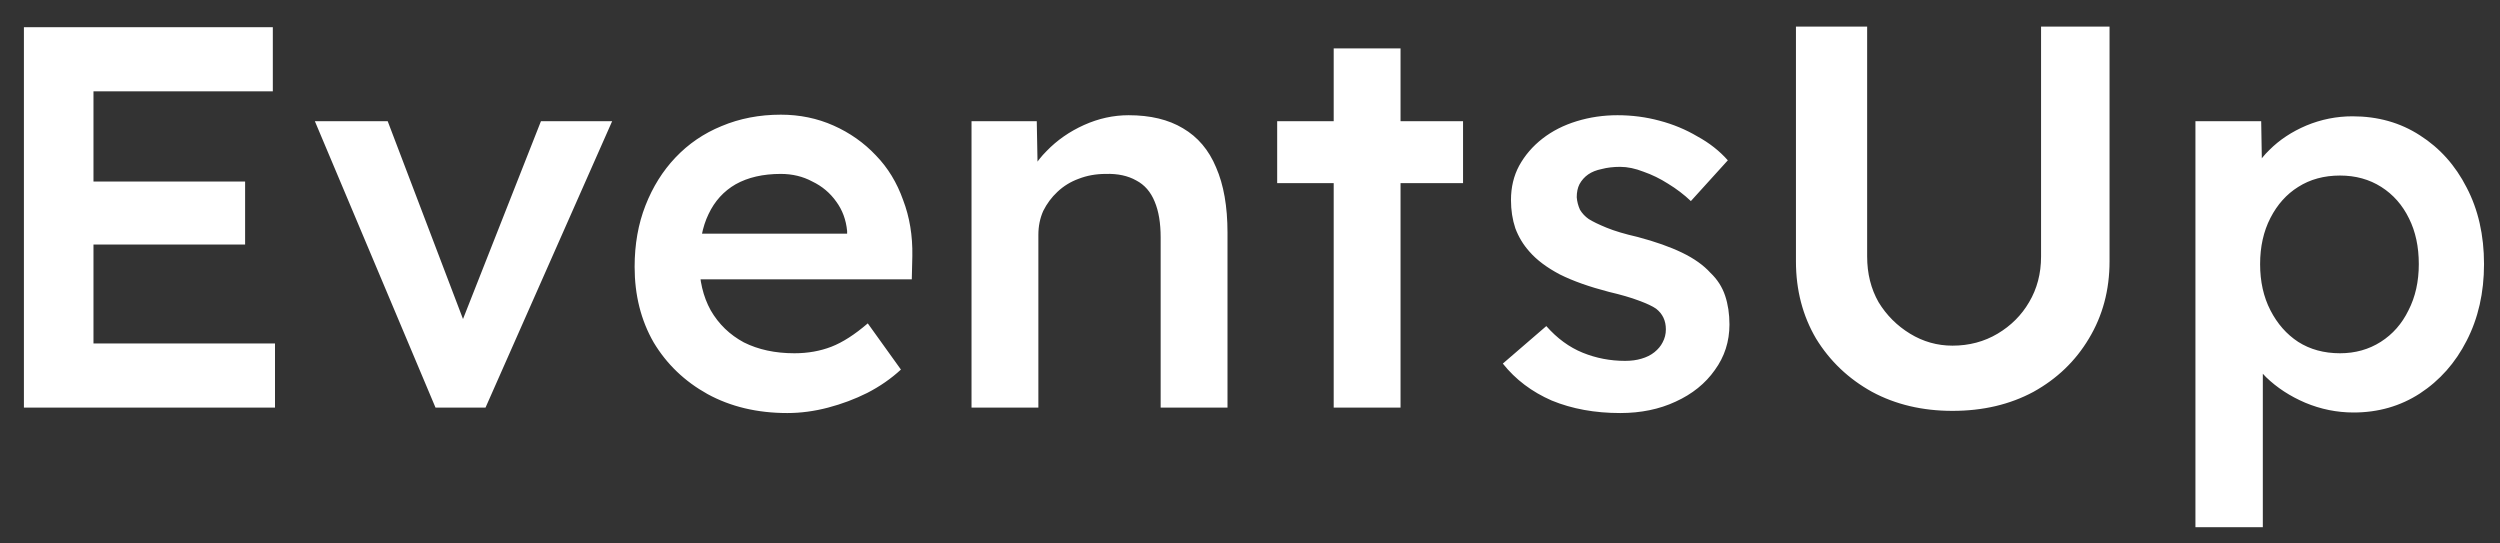 <svg width="92" height="20" viewBox="0 0 92 20" fill="none" xmlns="http://www.w3.org/2000/svg">
<rect x="0" y="0" width="92" height="20" fill="#333333" stroke="none"/>
<path d="M0.88 15V1H10.04V3.36H3.44V12.64H10.12V15H0.88ZM2.08 9V6.68H9.02V9H2.08ZM16.027 15L11.587 4.46H14.267L17.267 12.34L16.747 12.48L19.907 4.46H22.527L17.867 15H16.027ZM28.974 15.2C27.867 15.2 26.887 14.967 26.034 14.5C25.194 14.033 24.534 13.4 24.054 12.6C23.587 11.787 23.354 10.86 23.354 9.82C23.354 8.993 23.487 8.24 23.754 7.56C24.02 6.88 24.387 6.293 24.854 5.8C25.334 5.293 25.9 4.907 26.554 4.64C27.22 4.36 27.947 4.22 28.734 4.22C29.427 4.22 30.074 4.353 30.674 4.62C31.274 4.887 31.794 5.253 32.234 5.72C32.674 6.173 33.007 6.72 33.234 7.36C33.474 7.987 33.587 8.673 33.574 9.42L33.554 10.28H25.014L24.554 8.6H31.494L31.174 8.94V8.5C31.134 8.087 31 7.727 30.774 7.42C30.547 7.1 30.254 6.853 29.894 6.68C29.547 6.493 29.16 6.4 28.734 6.4C28.08 6.4 27.527 6.527 27.074 6.78C26.634 7.033 26.3 7.4 26.074 7.88C25.847 8.347 25.734 8.933 25.734 9.64C25.734 10.32 25.874 10.913 26.154 11.42C26.447 11.927 26.854 12.32 27.374 12.6C27.907 12.867 28.527 13 29.234 13C29.727 13 30.18 12.92 30.594 12.76C31.007 12.6 31.454 12.313 31.934 11.9L33.154 13.6C32.794 13.933 32.38 14.22 31.914 14.46C31.46 14.687 30.98 14.867 30.474 15C29.967 15.133 29.467 15.2 28.974 15.2ZM35.752 15V4.46H38.153L38.193 6.62L37.733 6.86C37.866 6.38 38.126 5.947 38.513 5.56C38.899 5.16 39.359 4.84 39.892 4.6C40.426 4.36 40.972 4.24 41.532 4.24C42.333 4.24 42.999 4.4 43.532 4.72C44.079 5.04 44.486 5.52 44.752 6.16C45.032 6.8 45.172 7.6 45.172 8.56V15H42.712V8.74C42.712 8.207 42.639 7.767 42.492 7.42C42.346 7.06 42.119 6.8 41.812 6.64C41.506 6.467 41.133 6.387 40.693 6.4C40.333 6.4 39.999 6.46 39.693 6.58C39.399 6.687 39.139 6.847 38.913 7.06C38.699 7.26 38.526 7.493 38.392 7.76C38.273 8.027 38.212 8.32 38.212 8.64V15H36.992C36.752 15 36.526 15 36.312 15C36.112 15 35.926 15 35.752 15ZM49.08 15V1.78H51.54V15H49.08ZM47 6.74V4.46H53.84V6.74H47ZM59.624 15.2C58.691 15.2 57.851 15.047 57.104 14.74C56.371 14.42 55.771 13.967 55.304 13.38L56.904 12C57.304 12.453 57.751 12.78 58.244 12.98C58.737 13.18 59.257 13.28 59.804 13.28C60.031 13.28 60.231 13.253 60.404 13.2C60.591 13.147 60.751 13.067 60.884 12.96C61.017 12.853 61.117 12.733 61.184 12.6C61.264 12.453 61.304 12.293 61.304 12.12C61.304 11.8 61.184 11.547 60.944 11.36C60.811 11.267 60.597 11.167 60.304 11.06C60.024 10.953 59.657 10.847 59.204 10.74C58.484 10.553 57.884 10.34 57.404 10.1C56.924 9.847 56.551 9.567 56.284 9.26C56.057 9.007 55.884 8.72 55.764 8.4C55.657 8.08 55.604 7.733 55.604 7.36C55.604 6.893 55.704 6.473 55.904 6.1C56.117 5.713 56.404 5.38 56.764 5.1C57.124 4.82 57.544 4.607 58.024 4.46C58.504 4.313 59.004 4.24 59.524 4.24C60.057 4.24 60.571 4.307 61.064 4.44C61.571 4.573 62.037 4.767 62.464 5.02C62.904 5.26 63.277 5.553 63.584 5.9L62.224 7.4C61.971 7.16 61.691 6.947 61.384 6.76C61.091 6.573 60.791 6.427 60.484 6.32C60.177 6.2 59.891 6.14 59.624 6.14C59.371 6.14 59.144 6.167 58.944 6.22C58.744 6.26 58.577 6.327 58.444 6.42C58.311 6.513 58.204 6.633 58.124 6.78C58.057 6.913 58.024 7.073 58.024 7.26C58.037 7.42 58.077 7.573 58.144 7.72C58.224 7.853 58.331 7.967 58.464 8.06C58.611 8.153 58.831 8.26 59.124 8.38C59.417 8.5 59.797 8.613 60.264 8.72C60.917 8.893 61.464 9.087 61.904 9.3C62.344 9.513 62.691 9.76 62.944 10.04C63.197 10.28 63.377 10.56 63.484 10.88C63.591 11.2 63.644 11.553 63.644 11.94C63.644 12.567 63.464 13.127 63.104 13.62C62.757 14.113 62.277 14.5 61.664 14.78C61.064 15.06 60.384 15.2 59.624 15.2ZM71.851 15.12C70.744 15.12 69.758 14.887 68.891 14.42C68.024 13.94 67.338 13.287 66.831 12.46C66.338 11.62 66.091 10.673 66.091 9.62V0.98H68.711V9.44C68.711 10.067 68.851 10.627 69.131 11.12C69.424 11.6 69.811 11.987 70.291 12.28C70.771 12.573 71.291 12.72 71.851 12.72C72.464 12.72 73.018 12.573 73.511 12.28C74.004 11.987 74.391 11.6 74.671 11.12C74.964 10.627 75.111 10.067 75.111 9.44V0.98H77.631V9.62C77.631 10.673 77.378 11.62 76.871 12.46C76.378 13.287 75.698 13.94 74.831 14.42C73.964 14.887 72.971 15.12 71.851 15.12ZM80.792 19.4V4.46H83.212L83.252 6.86L82.832 6.68C82.912 6.267 83.138 5.88 83.512 5.52C83.885 5.147 84.338 4.847 84.872 4.62C85.418 4.393 85.985 4.28 86.572 4.28C87.505 4.28 88.332 4.513 89.052 4.98C89.785 5.447 90.358 6.087 90.772 6.9C91.198 7.713 91.412 8.653 91.412 9.72C91.412 10.773 91.198 11.713 90.772 12.54C90.358 13.353 89.785 14 89.052 14.48C88.332 14.947 87.518 15.18 86.612 15.18C85.998 15.18 85.405 15.06 84.832 14.82C84.272 14.58 83.792 14.267 83.392 13.88C83.005 13.493 82.765 13.087 82.672 12.66L83.272 12.38V19.4H80.792ZM86.112 13C86.672 13 87.172 12.86 87.612 12.58C88.052 12.3 88.392 11.913 88.632 11.42C88.885 10.927 89.012 10.36 89.012 9.72C89.012 9.08 88.892 8.52 88.652 8.04C88.412 7.547 88.072 7.16 87.632 6.88C87.192 6.6 86.685 6.46 86.112 6.46C85.525 6.46 85.012 6.6 84.572 6.88C84.145 7.147 83.805 7.527 83.552 8.02C83.298 8.513 83.172 9.08 83.172 9.72C83.172 10.36 83.298 10.927 83.552 11.42C83.805 11.913 84.145 12.3 84.572 12.58C85.012 12.86 85.525 13 86.112 13Z" fill="white"/>
</svg>

